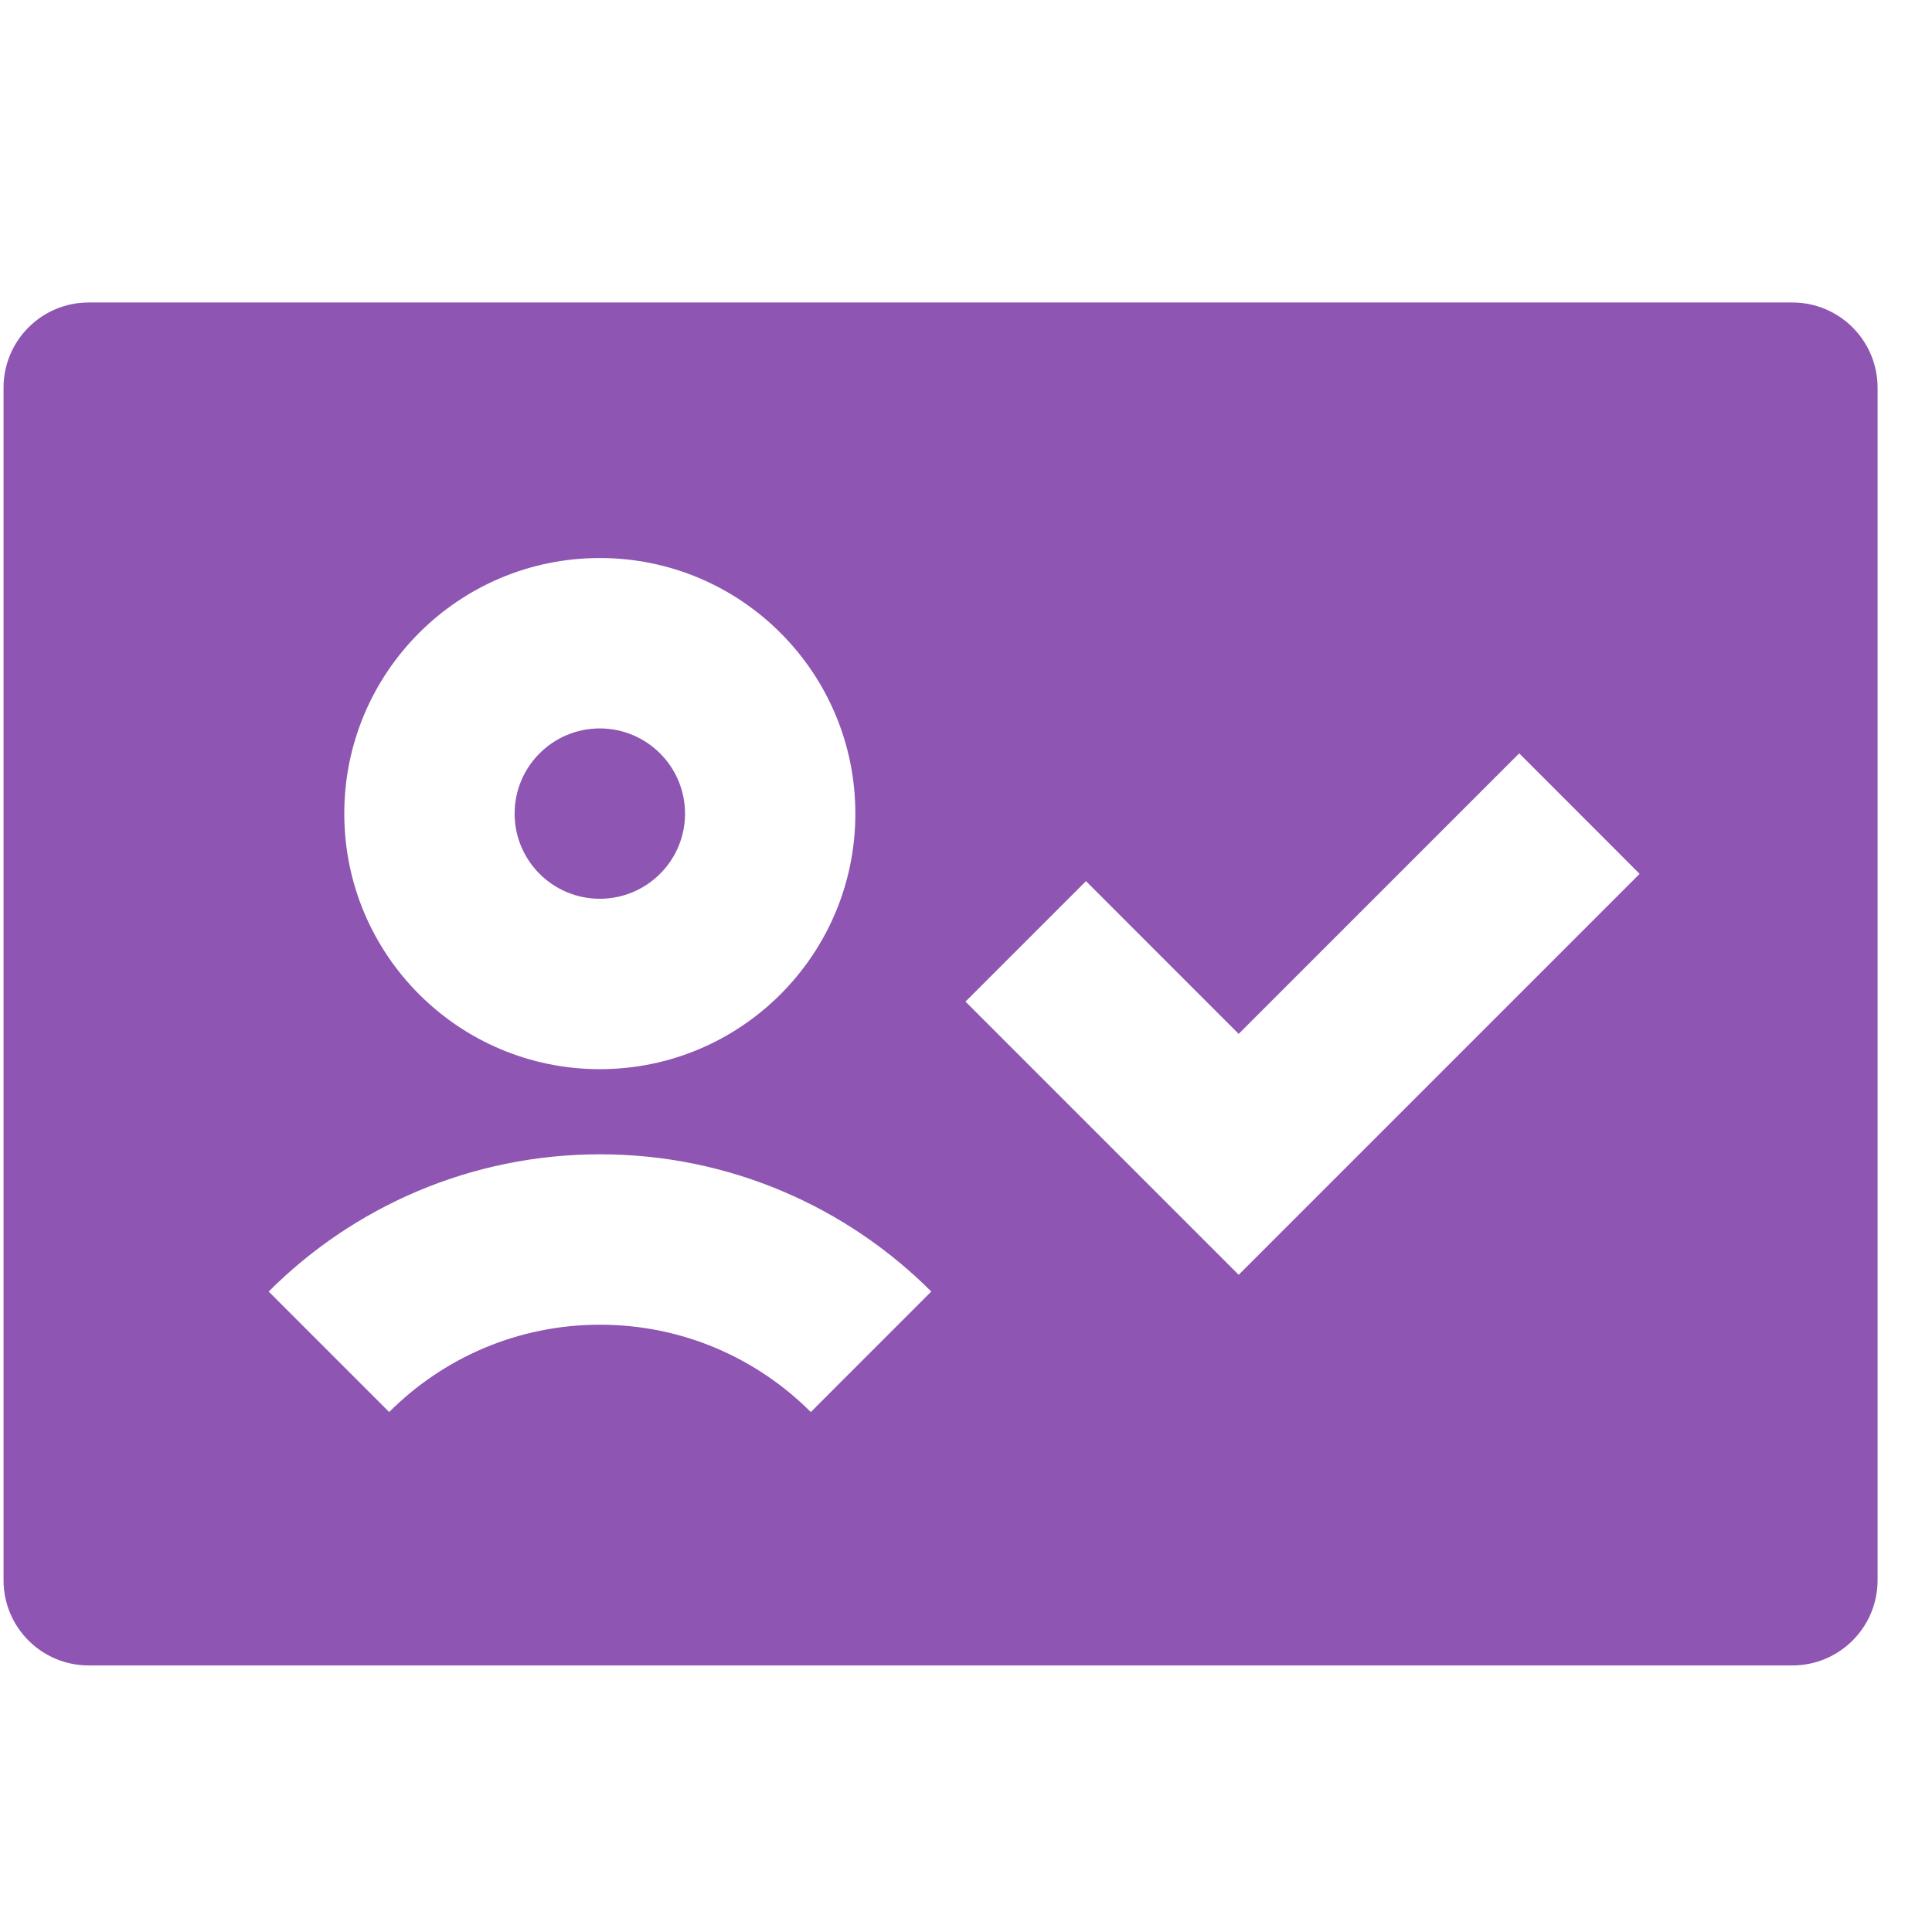 <svg xmlns="http://www.w3.org/2000/svg" width="30" height="30" viewBox="0 0 30 30" fill="none"><g clip-path="url(#clip0_1861_2870)"><g clip-path="url(#clip1_1861_2870)"><path d="M1.377 4.697C0.647 4.697 0.055 5.289 0.055 6.02V24.538C0.055 25.269 0.647 25.861 1.377 25.861H27.832C28.562 25.861 29.155 25.269 29.155 24.538V6.02C29.155 5.289 28.562 4.697 27.832 4.697H1.377ZM10.637 12.634C10.637 11.903 10.044 11.311 9.314 11.311C8.583 11.311 7.991 11.903 7.991 12.634C7.991 13.364 8.583 13.956 9.314 13.956C10.044 13.956 10.637 13.364 10.637 12.634ZM13.282 12.634C13.282 14.825 11.505 16.602 9.314 16.602C7.122 16.602 5.346 14.825 5.346 12.634C5.346 10.442 7.122 8.665 9.314 8.665C11.505 8.665 13.282 10.442 13.282 12.634ZM6.043 21.926L4.172 20.055C5.487 18.74 7.308 17.924 9.317 17.924C11.325 17.924 13.146 18.74 14.461 20.055L12.59 21.926C11.751 21.087 10.595 20.57 9.317 20.57C8.038 20.57 6.882 21.087 6.043 21.926ZM25.46 13.569L20.169 18.86L19.234 19.795L18.299 18.86L14.992 15.553L16.863 13.682L19.234 16.054L23.59 11.698L25.46 13.569Z" fill="#8E55B3"></path></g></g><defs><clipPath id="clip0_1861_2870"><rect width="29.1" height="29.1" fill="white" transform="translate(0.055 0.736)"></rect></clipPath><clipPath id="clip1_1861_2870"><rect width="29.1" height="21.17" fill="white" transform="translate(0.055 4.697)"></rect></clipPath></defs></svg>